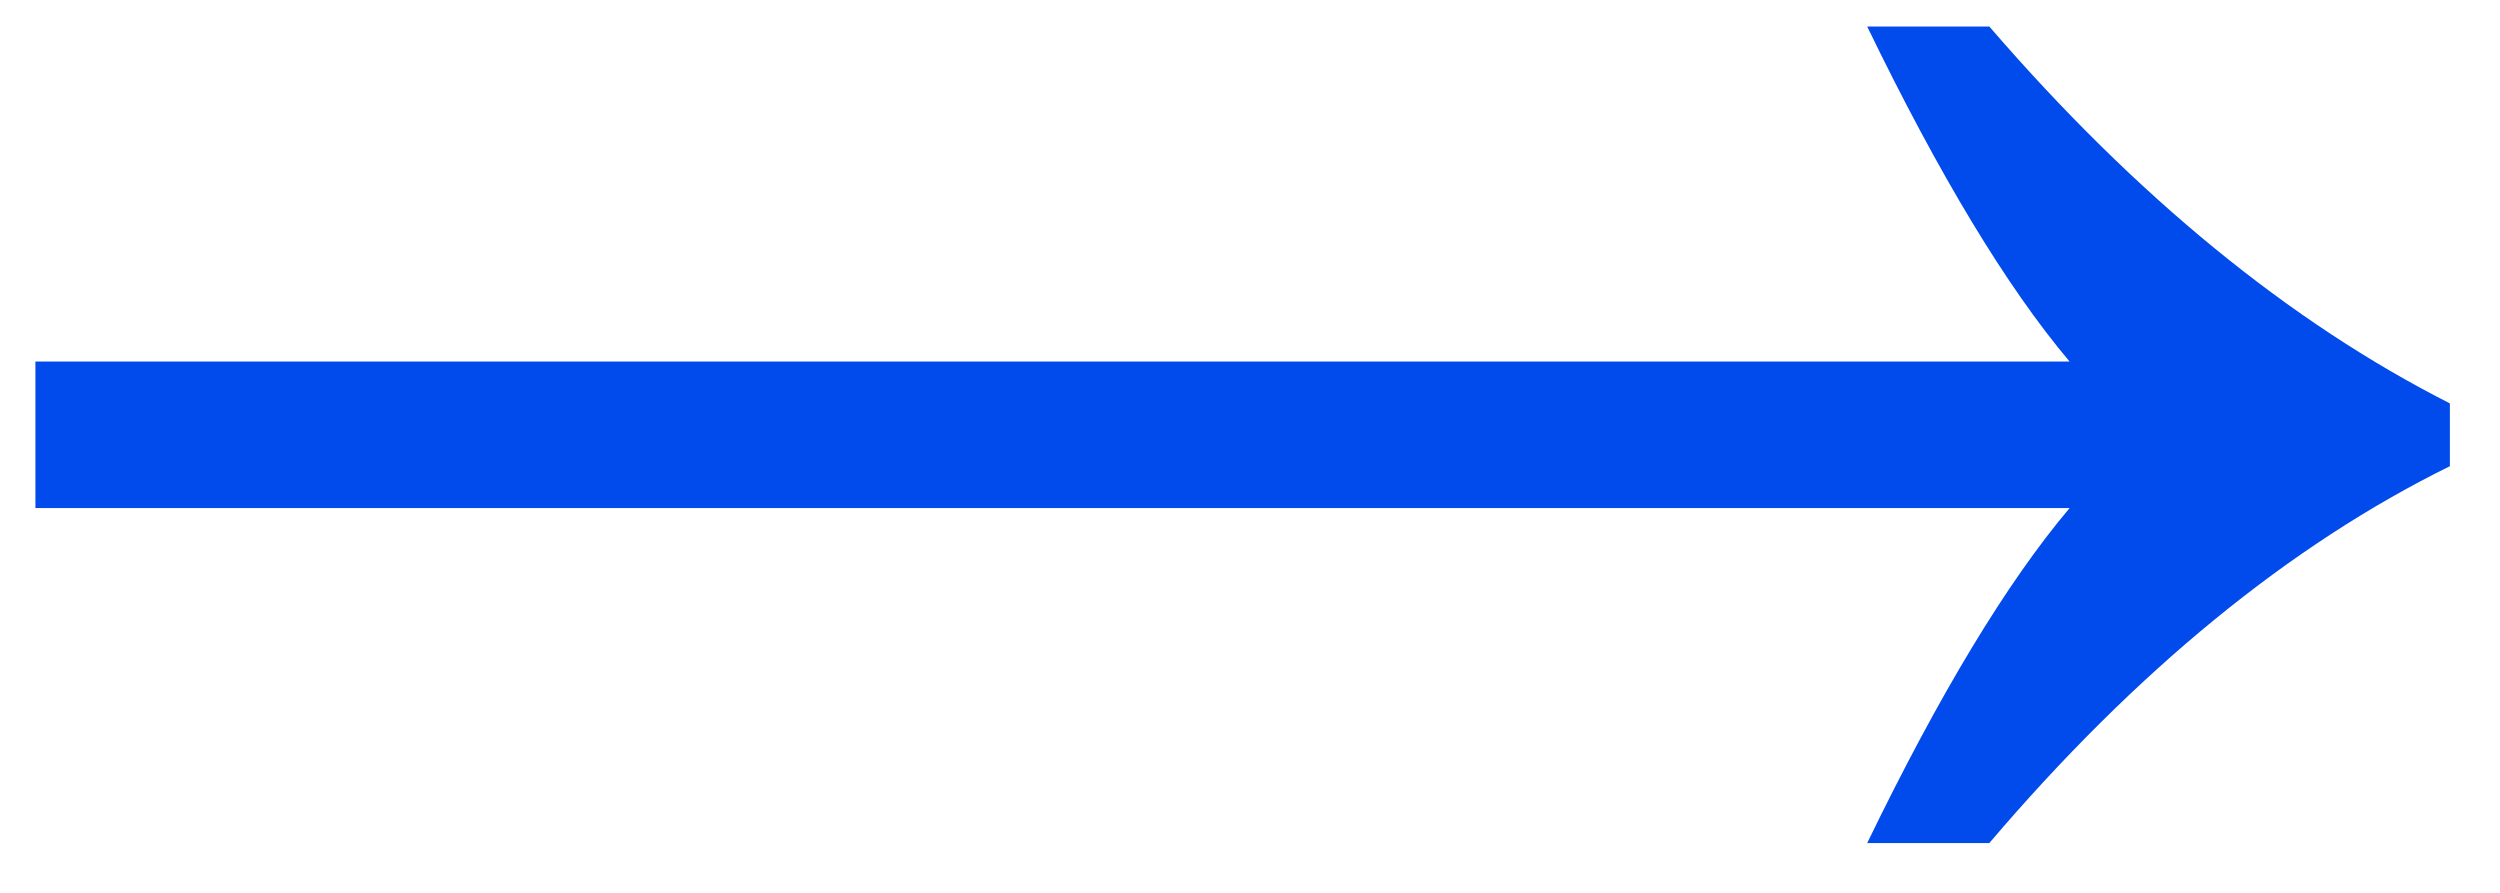 <?xml version="1.0" encoding="UTF-8"?> <svg xmlns="http://www.w3.org/2000/svg" width="42" height="15" viewBox="0 0 42 15" fill="none"> <path d="M31.369 14.163C32.581 11.662 33.714 9.786 34.769 8.536H0.595V6.074H34.769C33.714 4.823 32.581 2.947 31.369 0.446H33.421C35.883 3.299 38.462 5.409 41.158 6.777V7.832C38.462 9.161 35.883 11.271 33.421 14.163H31.369Z" fill="#014BEC"></path> </svg> 